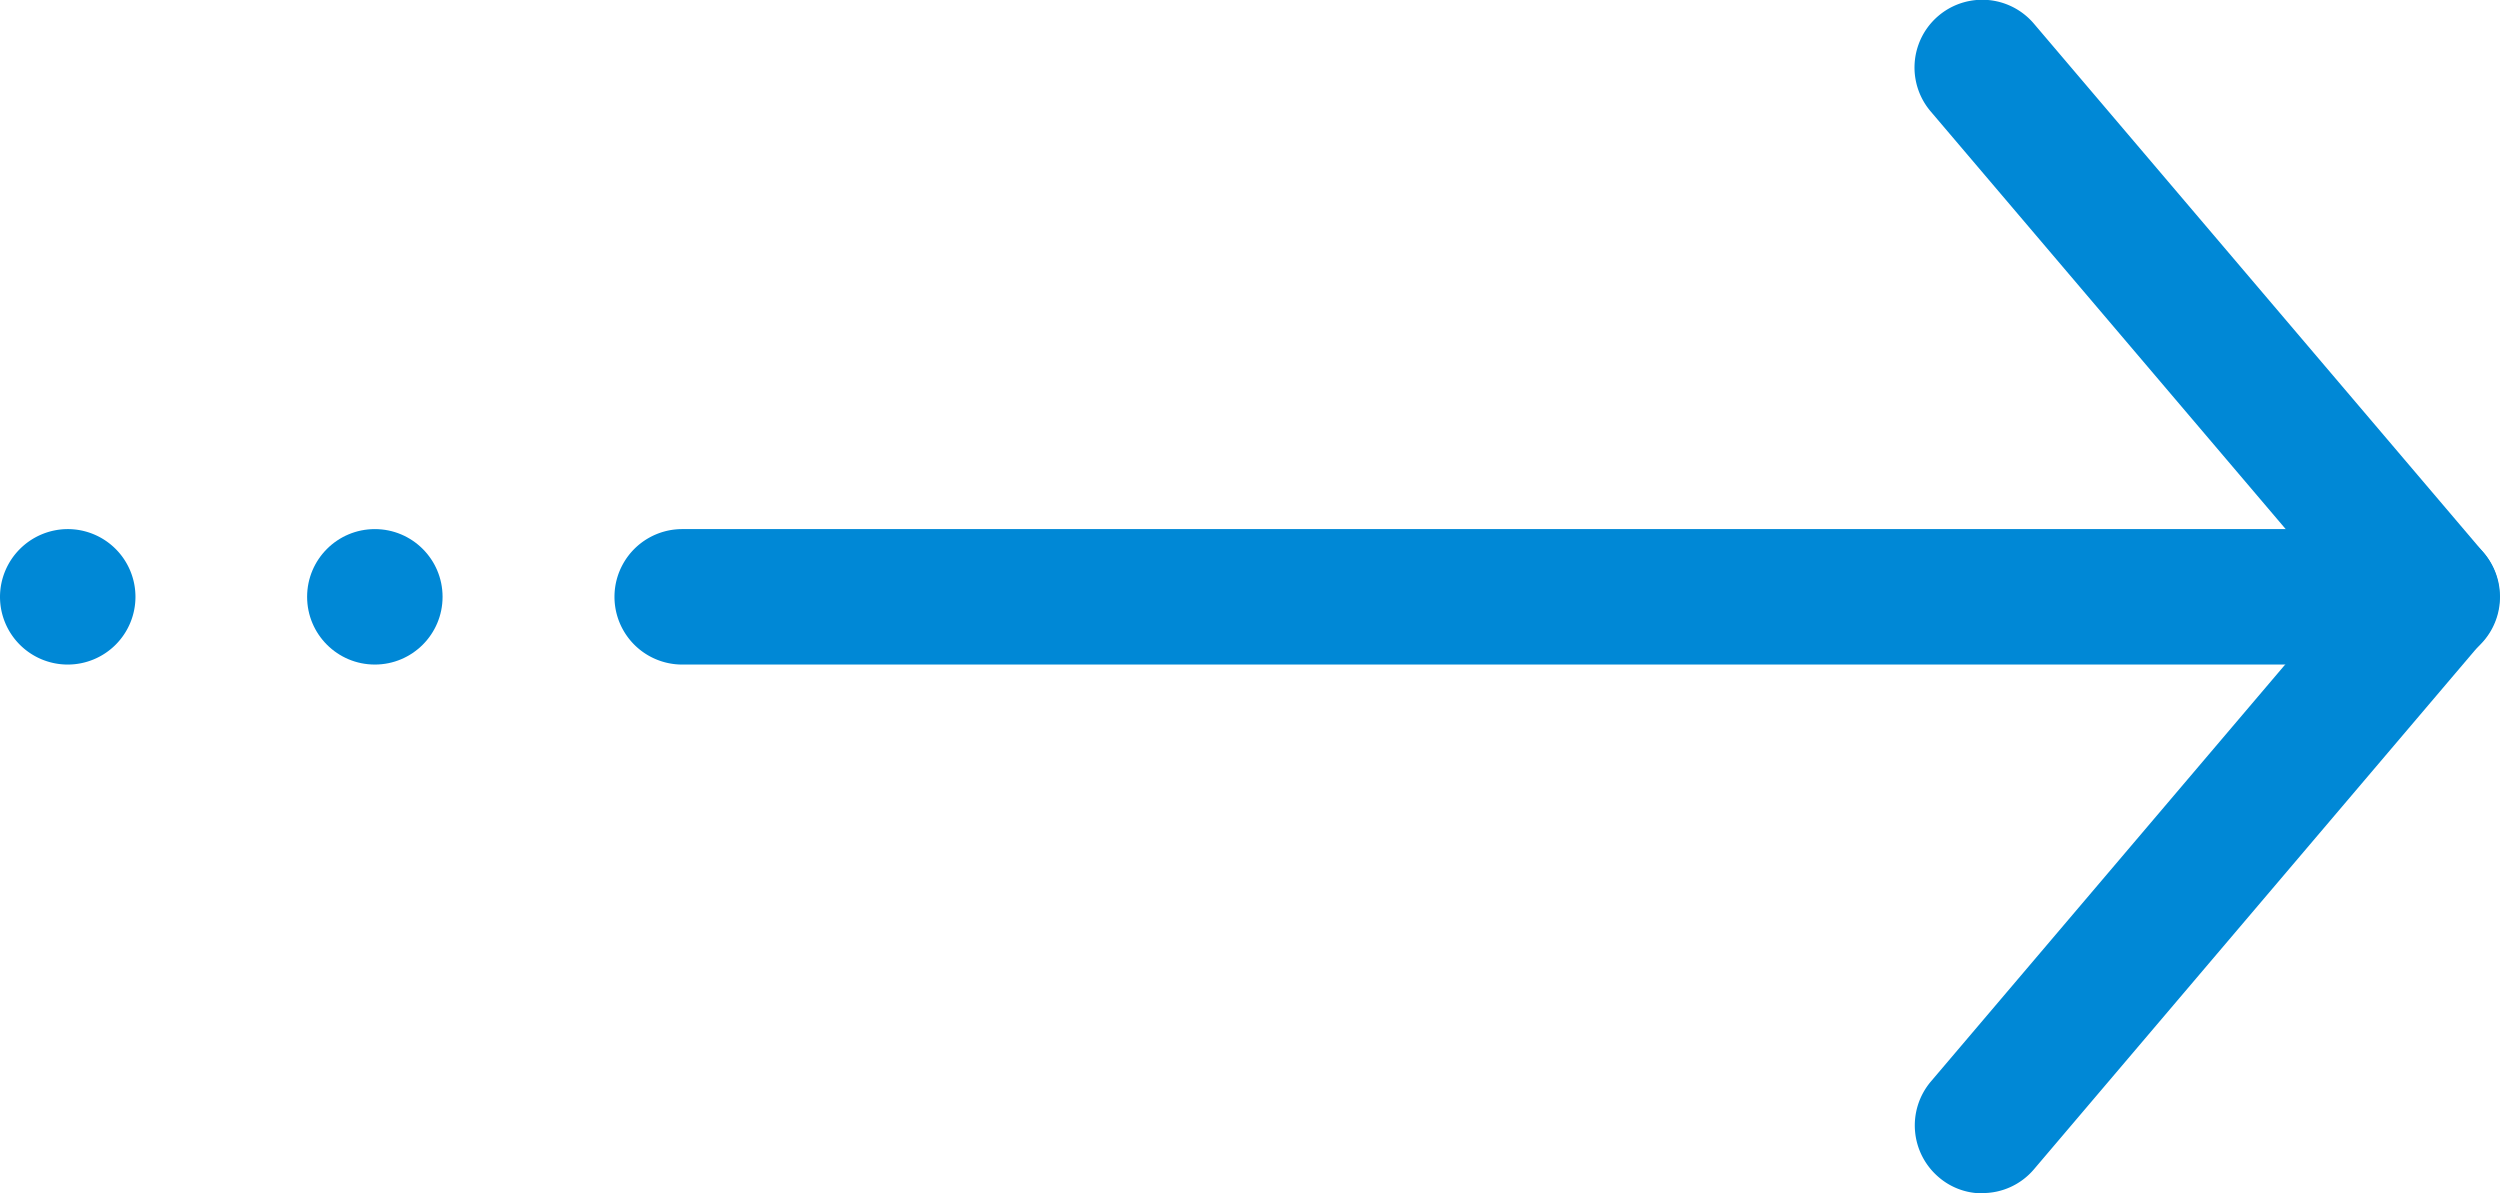 <svg xmlns="http://www.w3.org/2000/svg" width="39.09" height="18.659" viewBox="0 0 39.09 18.659">
  <g id="right-arrow" transform="translate(-14.45 -32.373)">
    <path id="パス_18249" data-name="パス 18249" d="M61.023,50.118H33.659a1.059,1.059,0,0,1,0-2.118H61.023a1.059,1.059,0,0,1,0,2.118Z" transform="translate(-8.542 -7.354)" fill="#0088d6"/>
    <path id="パス_18250" data-name="パス 18250" d="M15.509,48a1.059,1.059,0,1,1-1.059,1.059A1.062,1.062,0,0,1,15.509,48Z" transform="translate(0 -7.354)" fill="#0088d6" fill-rule="evenodd"/>
    <circle id="楕円形_151" data-name="楕円形 151" cx="1.059" cy="1.059" r="1.059" transform="translate(19.252 40.646)" fill="#0088d6"/>
    <path id="パス_18251" data-name="パス 18251" d="M72.06,51.032a1.042,1.042,0,0,1-.683-.254,1.063,1.063,0,0,1-.122-1.493L77.7,41.7l-6.448-7.586a1.059,1.059,0,0,1,1.615-1.371l7.03,8.269a1.065,1.065,0,0,1,0,1.371l-7.03,8.274a1.052,1.052,0,0,1-.81.371Z" transform="translate(-26.615)" fill="#0088d6"/>
  </g>
</svg>

